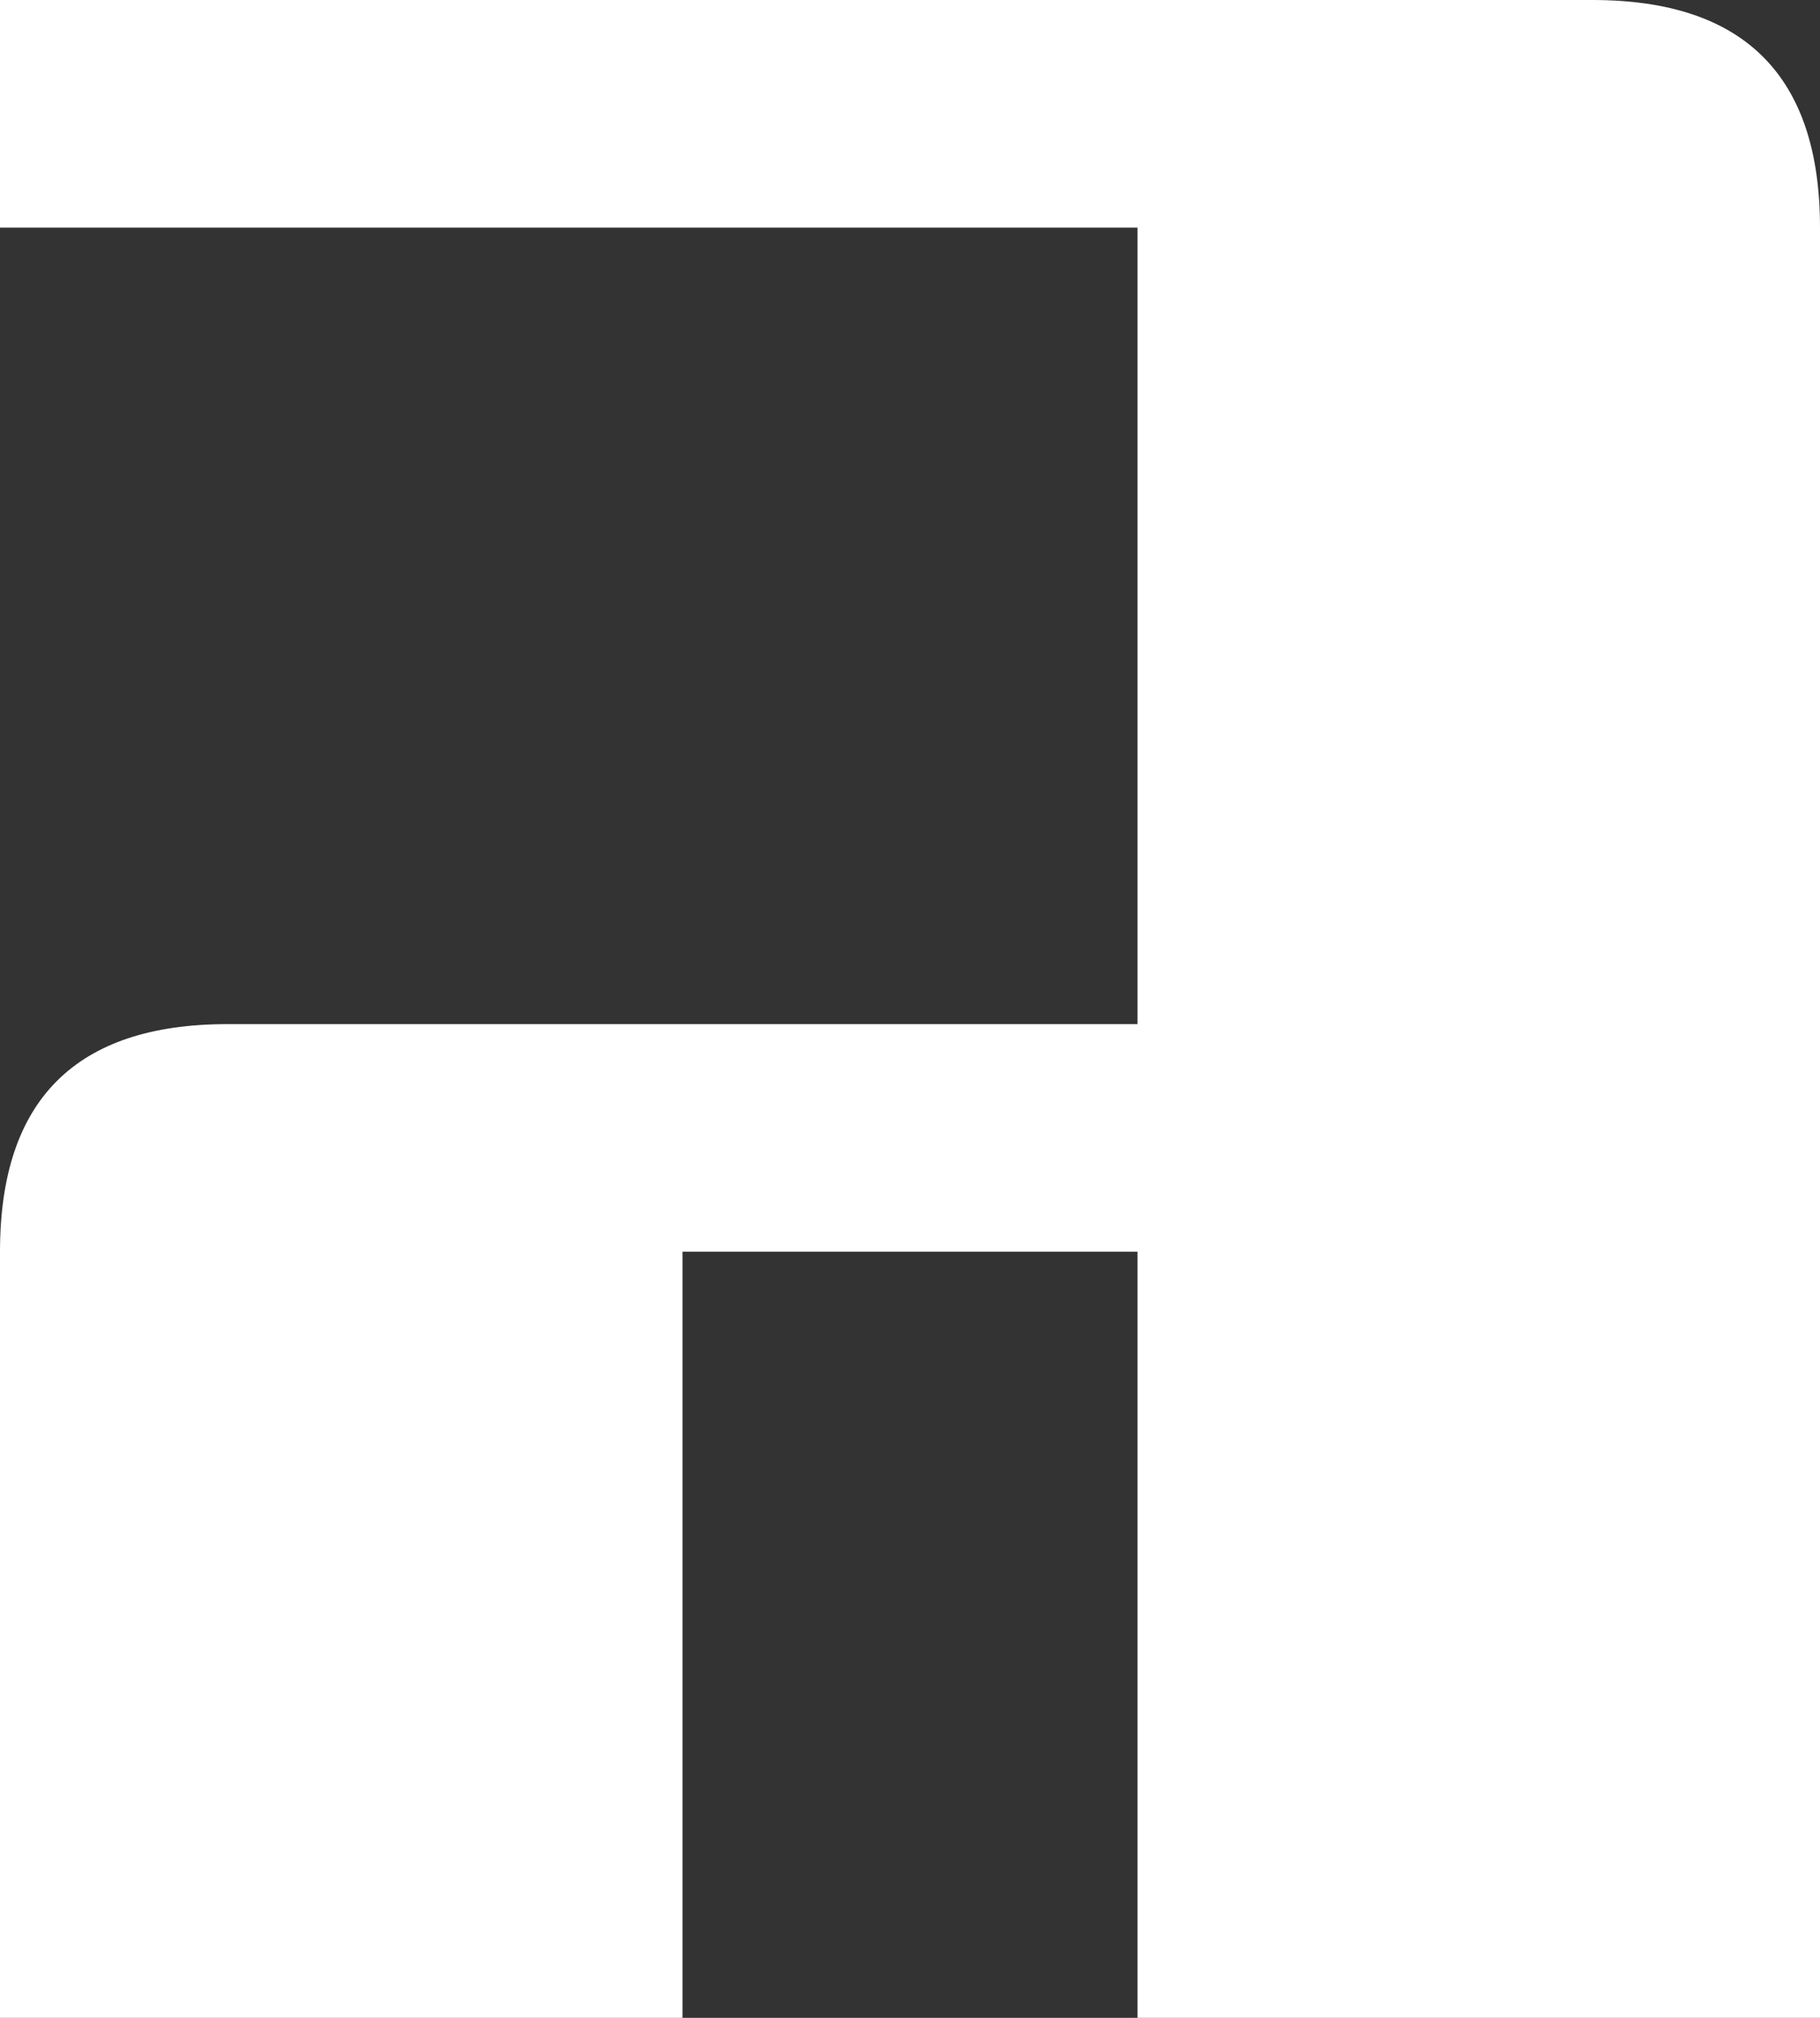 <?xml version="1.0" encoding="UTF-8" standalone="no"?>
<svg xmlns:xlink="http://www.w3.org/1999/xlink" height="13.3px" width="12.0px" xmlns="http://www.w3.org/2000/svg">
  <rect width="100%" height="100%" fill="#333333" stroke="none"/>
  <g transform="matrix(1.0, 0.0, 0.0, 1.0, 6.0, 13.3)">
    <path d="M6.0 -11.8 L6.0 0.0 1.5 0.0 1.5 -5.05 -1.5 -5.05 -1.5 0.0 -6.0 0.0 -6.0 -5.05 Q-6.0 -6.55 -4.5 -6.55 L1.5 -6.55 1.5 -11.8 -6.0 -11.8 -6.0 -13.3 4.5 -13.3 Q6.0 -13.3 6.0 -11.8" fill="#ffffff" fill-rule="evenodd" stroke="none"/>
  </g>
</svg>

